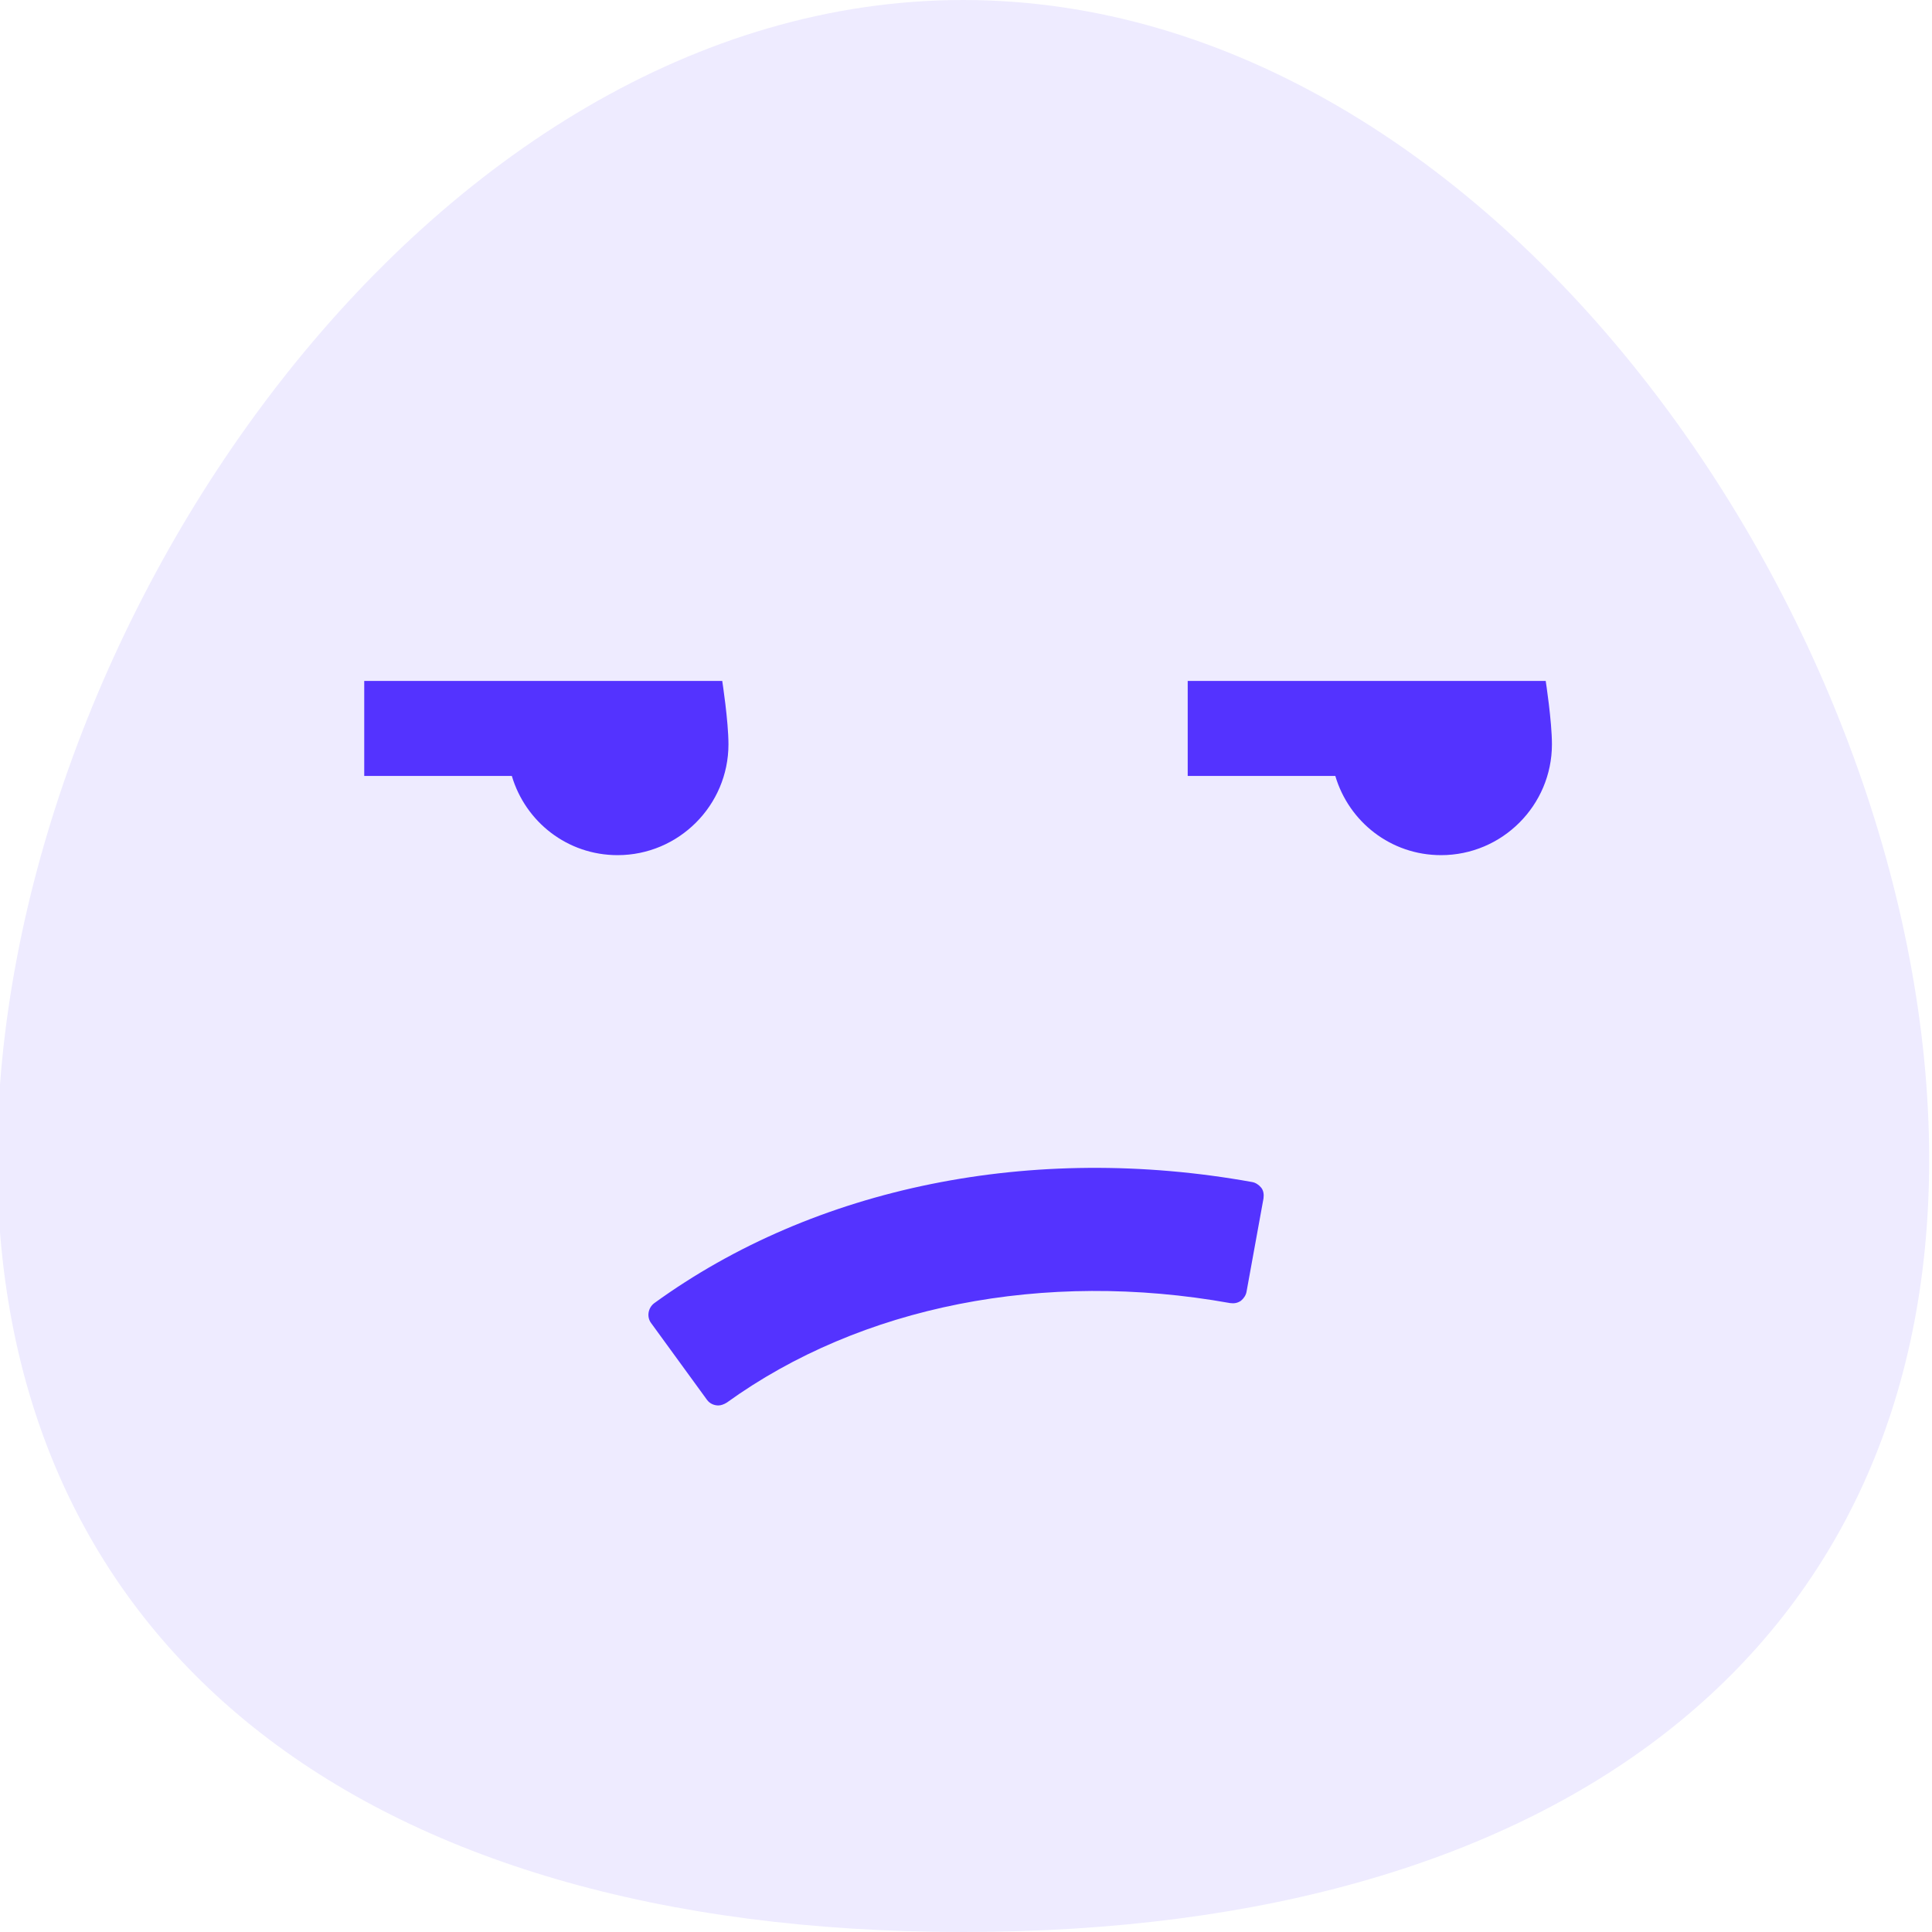 <?xml version="1.0" encoding="utf-8"?>
<!-- Generator: Adobe Illustrator 27.0.0, SVG Export Plug-In . SVG Version: 6.00 Build 0)  -->
<svg version="1.1" id="Layer_1" xmlns="http://www.w3.org/2000/svg" xmlns:xlink="http://www.w3.org/1999/xlink" x="0px" y="0px"
	 viewBox="0 0 341.6 341.6" style="enable-background:new 0 0 341.6 341.6;" xml:space="preserve">
<style type="text/css">
	.st0{opacity:0.1;fill:#5433FF;}
	.st1{fill:#5433FF;}
</style>
<path class="st0" d="M170.3,0C75.7,0-0.5,112.1-0.5,205c0,85.6,63.9,136.6,170.8,136.6S341.1,290.5,341.1,205
	C341.1,112.1,264.9,0,170.3,0z"/>
<path class="st1" d="M223,210c-0.4-0.5-1-0.9-1.6-1c-38.8-7-77.3,0.8-105.7,21.4c-1.1,0.8-1.4,2.4-0.6,3.5l9.9,13.6
	c0.5,0.7,1.3,1,2,1c0.5,0,1-0.2,1.5-0.5c23.7-17.1,56.1-23.5,89-17.6c0.7,0.1,1.3,0,1.9-0.4c0.5-0.4,0.9-1,1-1.6l3-16.5
	C223.5,211.2,223.4,210.5,223,210z"/>
<path class="st1" d="M127.7,120.4H64.4v16.8h26.1c2.4,8.1,9.8,14,18.7,14c10.8,0,19.6-8.8,19.6-19.6
	C128.8,127.5,127.7,120.4,127.7,120.4L127.7,120.4z"/>
<path class="st1" d="M273.3,120.4H210v16.8h26.1c2.4,8.1,9.8,14,18.7,14c10.8,0,19.6-8.8,19.6-19.6
	C274.4,127.5,273.3,120.4,273.3,120.4L273.3,120.4z"/>
</svg>
